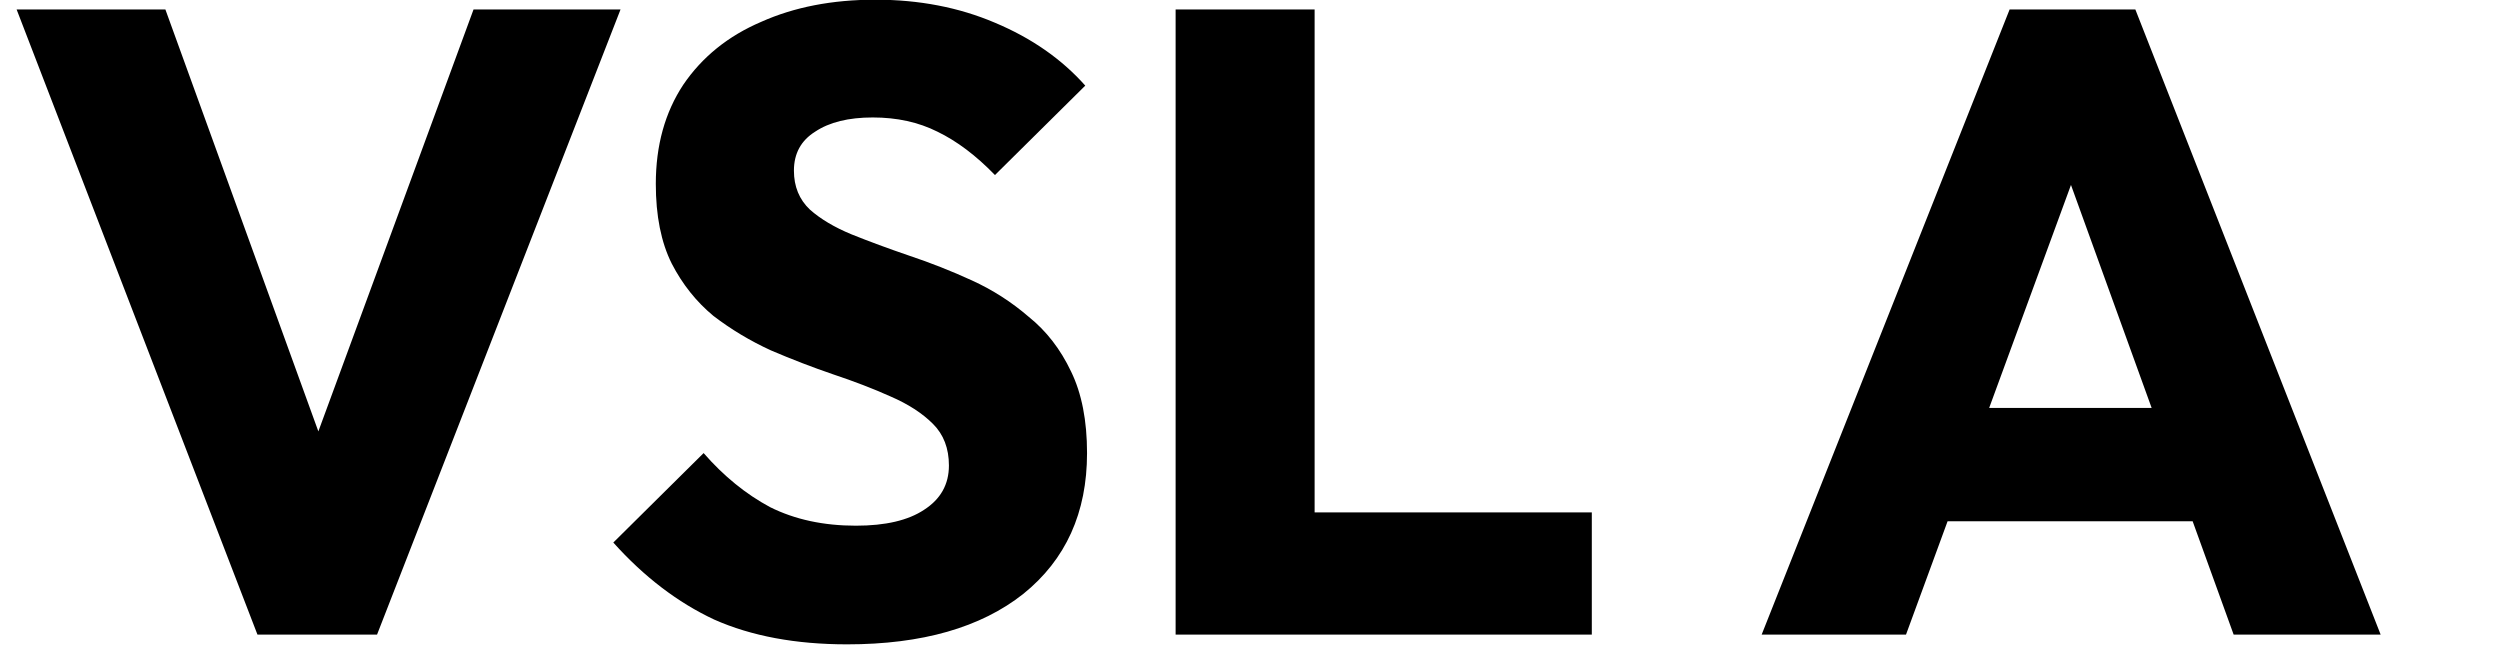 <svg viewBox="0 0 65 17" fill="none" xmlns="http://www.w3.org/2000/svg">
    <path
        d="M6.694 16.5L0.432 0.246H4.3L9.066 13.392H7.477L12.312 0.246H16.134L9.803 16.5H6.694ZM22.024 16.753C20.689 16.753 19.537 16.538 18.57 16.109C17.619 15.664 16.744 14.996 15.946 14.106L18.294 11.78C18.816 12.379 19.392 12.847 20.021 13.185C20.666 13.507 21.41 13.668 22.254 13.668C23.022 13.668 23.613 13.53 24.027 13.254C24.457 12.977 24.672 12.594 24.672 12.103C24.672 11.657 24.534 11.297 24.257 11.021C23.981 10.744 23.613 10.506 23.152 10.307C22.707 10.107 22.208 9.915 21.656 9.731C21.118 9.547 20.581 9.34 20.044 9.11C19.507 8.864 19.008 8.565 18.547 8.212C18.102 7.843 17.742 7.39 17.465 6.853C17.189 6.301 17.051 5.61 17.051 4.781C17.051 3.783 17.289 2.924 17.765 2.203C18.256 1.481 18.931 0.936 19.791 0.568C20.65 0.184 21.64 -0.008 22.761 -0.008C23.896 -0.008 24.933 0.192 25.869 0.591C26.82 0.99 27.603 1.535 28.217 2.226L25.869 4.551C25.378 4.044 24.879 3.668 24.372 3.423C23.881 3.177 23.321 3.054 22.692 3.054C22.062 3.054 21.564 3.177 21.195 3.423C20.827 3.653 20.642 3.991 20.642 4.436C20.642 4.85 20.781 5.188 21.057 5.449C21.333 5.694 21.694 5.909 22.139 6.093C22.599 6.278 23.098 6.462 23.636 6.646C24.188 6.83 24.733 7.045 25.27 7.291C25.807 7.536 26.299 7.851 26.744 8.235C27.204 8.603 27.573 9.079 27.849 9.662C28.125 10.23 28.263 10.936 28.263 11.78C28.263 13.331 27.711 14.551 26.606 15.441C25.5 16.316 23.973 16.753 22.024 16.753ZM30.566 16.5V0.246H34.18V16.5H30.566ZM33.352 16.5V13.323H41.387V16.5H33.352ZM45.803 16.5L52.25 0.246H55.519L61.897 16.5H58.075L53.194 3.008H54.506L49.556 16.5H45.803ZM49.464 13.553V10.606H58.328V13.553H49.464ZM63.617 16.5V0.246"
        fill="black" />
</svg>
